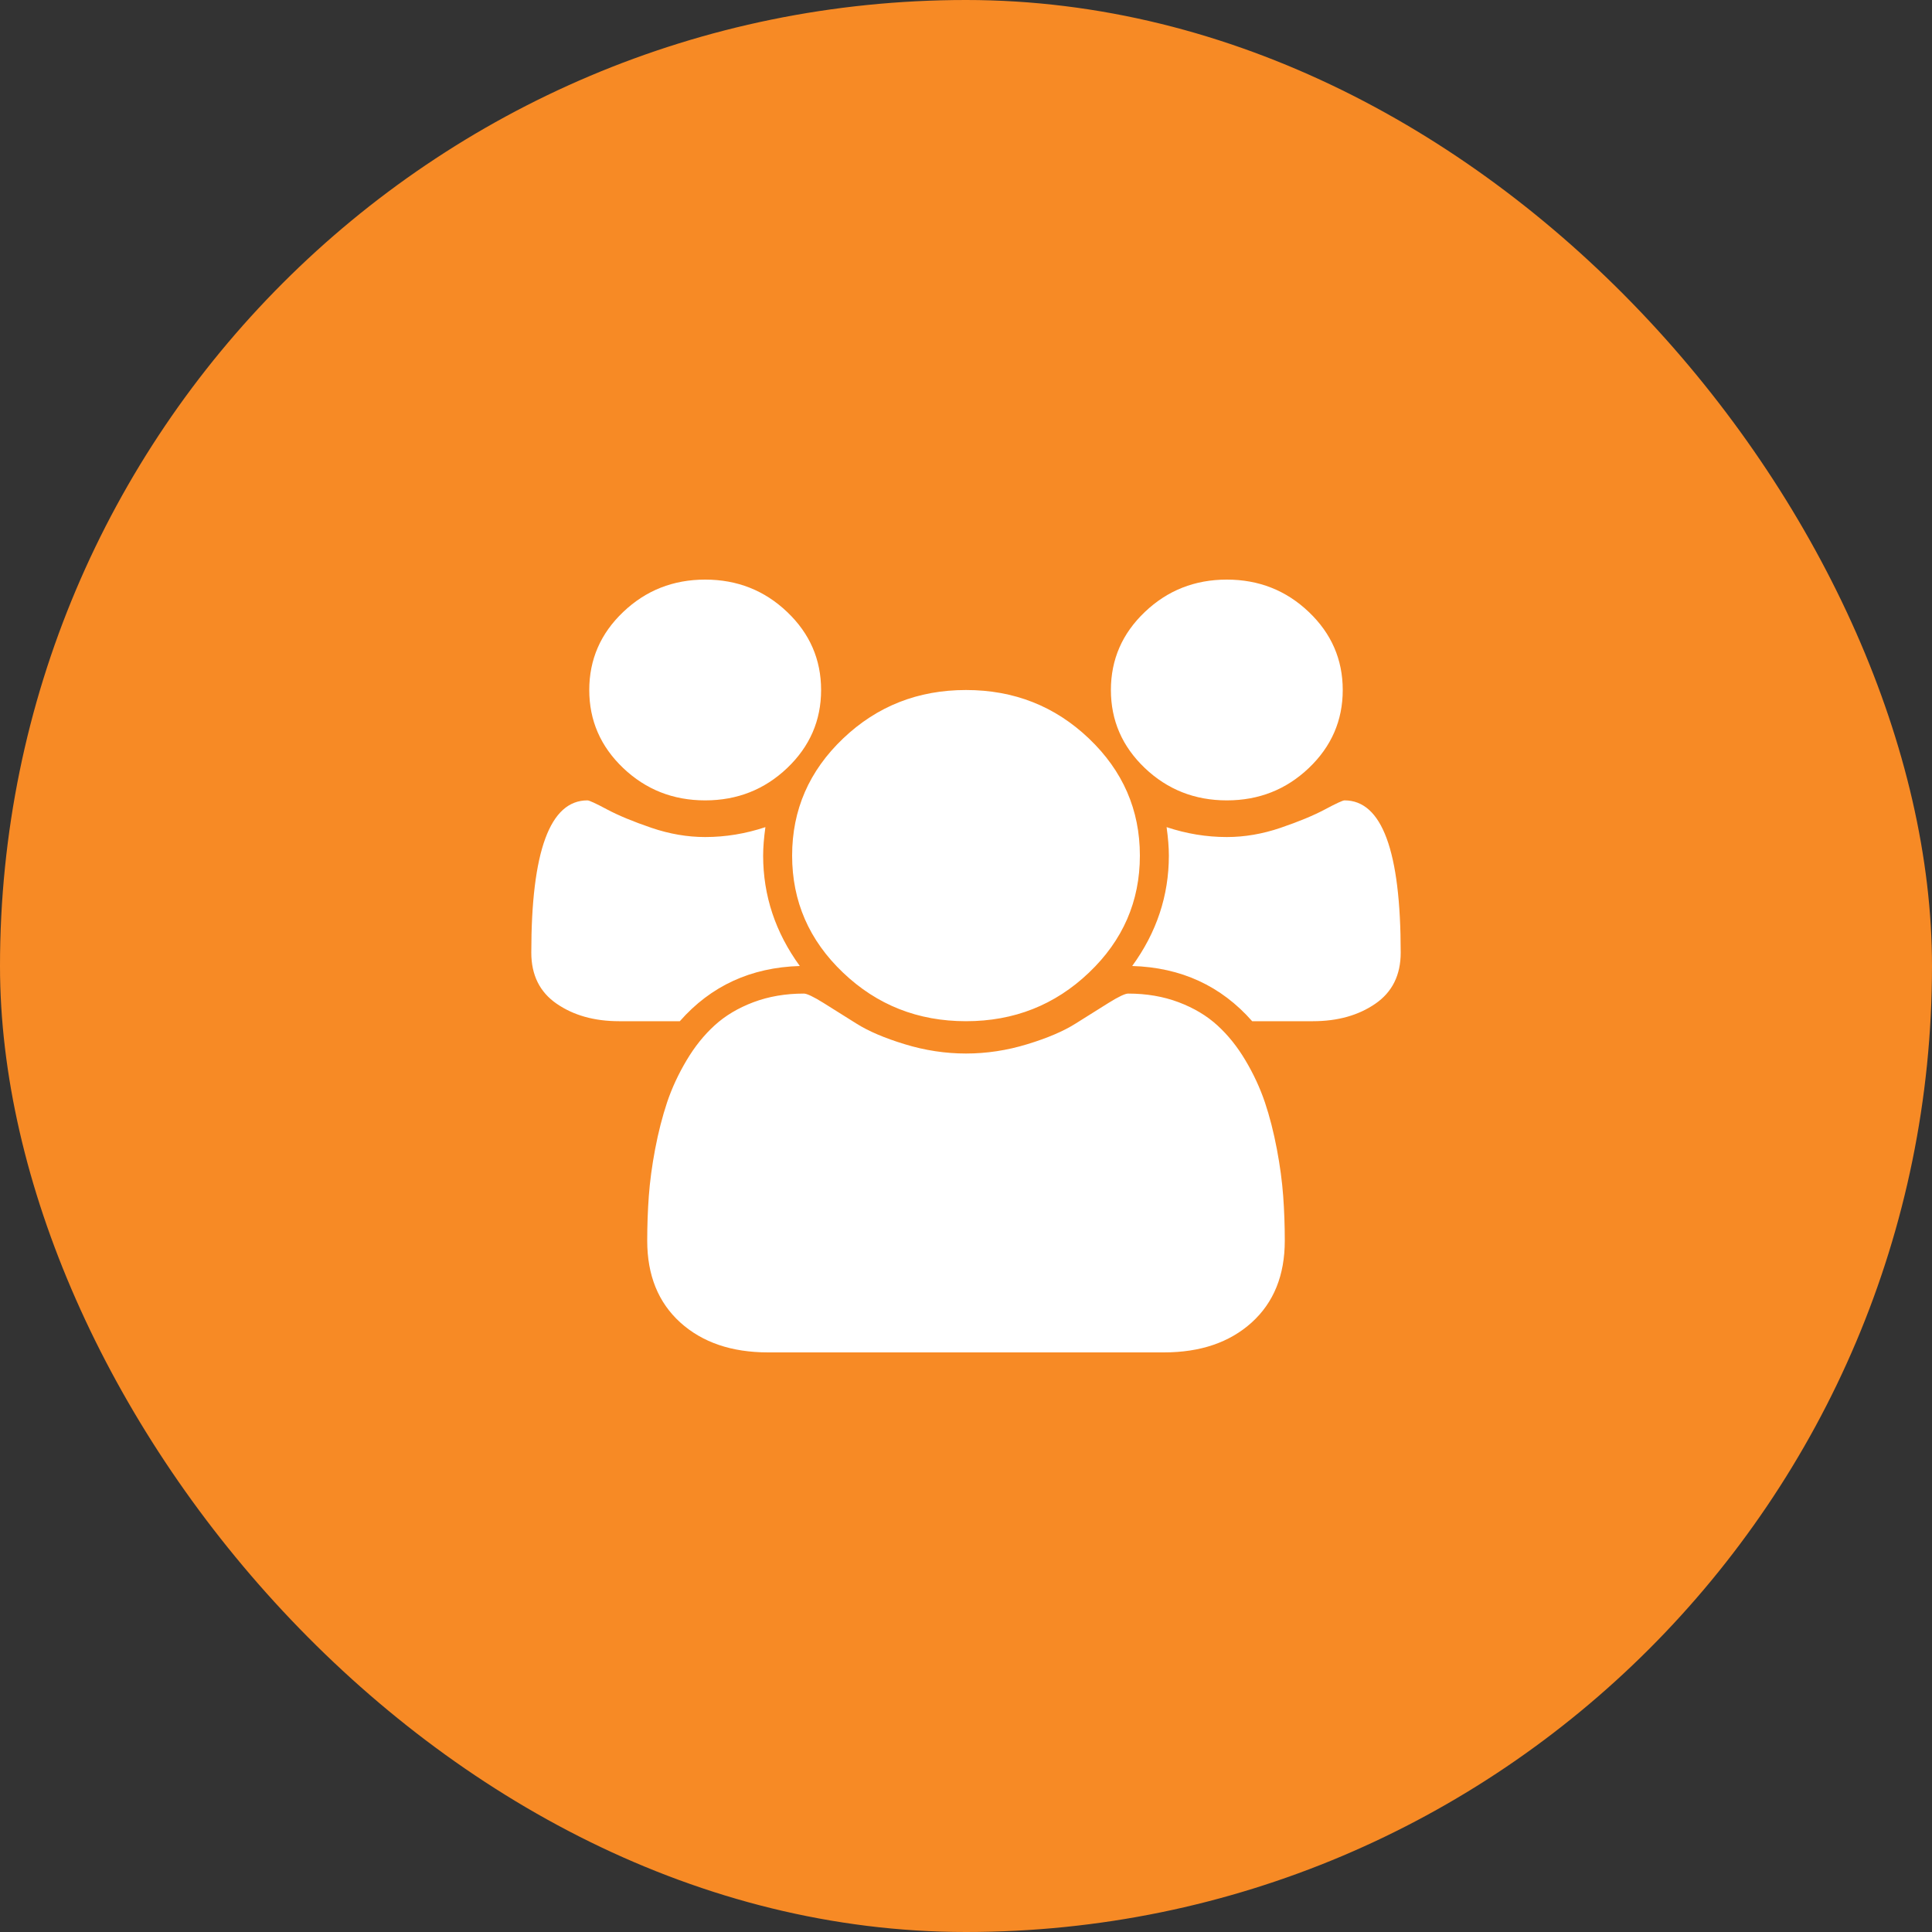 <?xml version="1.0" encoding="UTF-8"?> <svg xmlns="http://www.w3.org/2000/svg" width="40" height="40" viewBox="0 0 40 40" fill="none"><rect x="0" y="0" width="40" height="40" fill="#333333" stroke="none"/><rect width="40" height="40" rx="20" fill="#F78A25"></rect><g clip-path="url(#clip0_345_635)"><path d="M16.559 20C15.547 20.03 14.719 20.411 14.075 21.143H12.819C12.306 21.143 11.875 21.022 11.525 20.781C11.175 20.54 11 20.188 11 19.723C11 17.622 11.387 16.571 12.162 16.571C12.2 16.571 12.336 16.634 12.57 16.759C12.805 16.884 13.109 17.01 13.484 17.138C13.859 17.266 14.231 17.33 14.6 17.33C15.019 17.33 15.434 17.262 15.847 17.125C15.816 17.345 15.8 17.542 15.8 17.714C15.8 18.542 16.053 19.304 16.559 20ZM26.6 25.688C26.6 26.402 26.372 26.966 25.916 27.38C25.459 27.793 24.853 28 24.097 28H15.903C15.147 28 14.541 27.793 14.084 27.38C13.628 26.966 13.4 26.402 13.4 25.688C13.4 25.372 13.411 25.064 13.433 24.763C13.455 24.463 13.498 24.138 13.564 23.79C13.63 23.442 13.713 23.119 13.812 22.821C13.912 22.524 14.047 22.234 14.216 21.951C14.384 21.668 14.578 21.427 14.797 21.228C15.016 21.028 15.283 20.869 15.598 20.75C15.914 20.631 16.262 20.571 16.644 20.571C16.706 20.571 16.841 20.635 17.047 20.763C17.253 20.891 17.481 21.034 17.731 21.192C17.981 21.35 18.316 21.493 18.734 21.62C19.153 21.748 19.575 21.812 20 21.812C20.425 21.812 20.847 21.748 21.266 21.62C21.684 21.493 22.019 21.35 22.269 21.192C22.519 21.034 22.747 20.891 22.953 20.763C23.159 20.635 23.294 20.571 23.356 20.571C23.738 20.571 24.086 20.631 24.402 20.75C24.717 20.869 24.984 21.028 25.203 21.228C25.422 21.427 25.616 21.668 25.784 21.951C25.953 22.234 26.087 22.524 26.188 22.821C26.288 23.119 26.37 23.442 26.436 23.79C26.502 24.138 26.545 24.463 26.567 24.763C26.589 25.064 26.6 25.372 26.6 25.688ZM17 14.286C17 14.917 16.766 15.455 16.297 15.902C15.828 16.348 15.262 16.571 14.6 16.571C13.938 16.571 13.372 16.348 12.903 15.902C12.434 15.455 12.2 14.917 12.2 14.286C12.2 13.655 12.434 13.116 12.903 12.67C13.372 12.223 13.938 12 14.6 12C15.262 12 15.828 12.223 16.297 12.67C16.766 13.116 17 13.655 17 14.286ZM23.6 17.714C23.6 18.661 23.248 19.469 22.545 20.138C21.842 20.808 20.994 21.143 20 21.143C19.006 21.143 18.158 20.808 17.455 20.138C16.752 19.469 16.4 18.661 16.4 17.714C16.4 16.768 16.752 15.96 17.455 15.29C18.158 14.62 19.006 14.286 20 14.286C20.994 14.286 21.842 14.62 22.545 15.29C23.248 15.96 23.6 16.768 23.6 17.714ZM29 19.723C29 20.188 28.825 20.54 28.475 20.781C28.125 21.022 27.694 21.143 27.181 21.143H25.925C25.281 20.411 24.453 20.03 23.441 20C23.947 19.304 24.2 18.542 24.2 17.714C24.2 17.542 24.184 17.345 24.153 17.125C24.566 17.262 24.981 17.33 25.4 17.33C25.769 17.33 26.141 17.266 26.516 17.138C26.891 17.01 27.195 16.884 27.43 16.759C27.664 16.634 27.8 16.571 27.837 16.571C28.613 16.571 29 17.622 29 19.723ZM27.8 14.286C27.8 14.917 27.566 15.455 27.097 15.902C26.628 16.348 26.062 16.571 25.4 16.571C24.738 16.571 24.172 16.348 23.703 15.902C23.234 15.455 23 14.917 23 14.286C23 13.655 23.234 13.116 23.703 12.67C24.172 12.223 24.738 12 25.4 12C26.062 12 26.628 12.223 27.097 12.67C27.566 13.116 27.8 13.655 27.8 14.286Z" fill="white"></path></g><defs><clipPath id="clip0_345_635"><rect width="18" height="16" fill="white" transform="translate(11 12)"></rect></clipPath></defs></svg> 